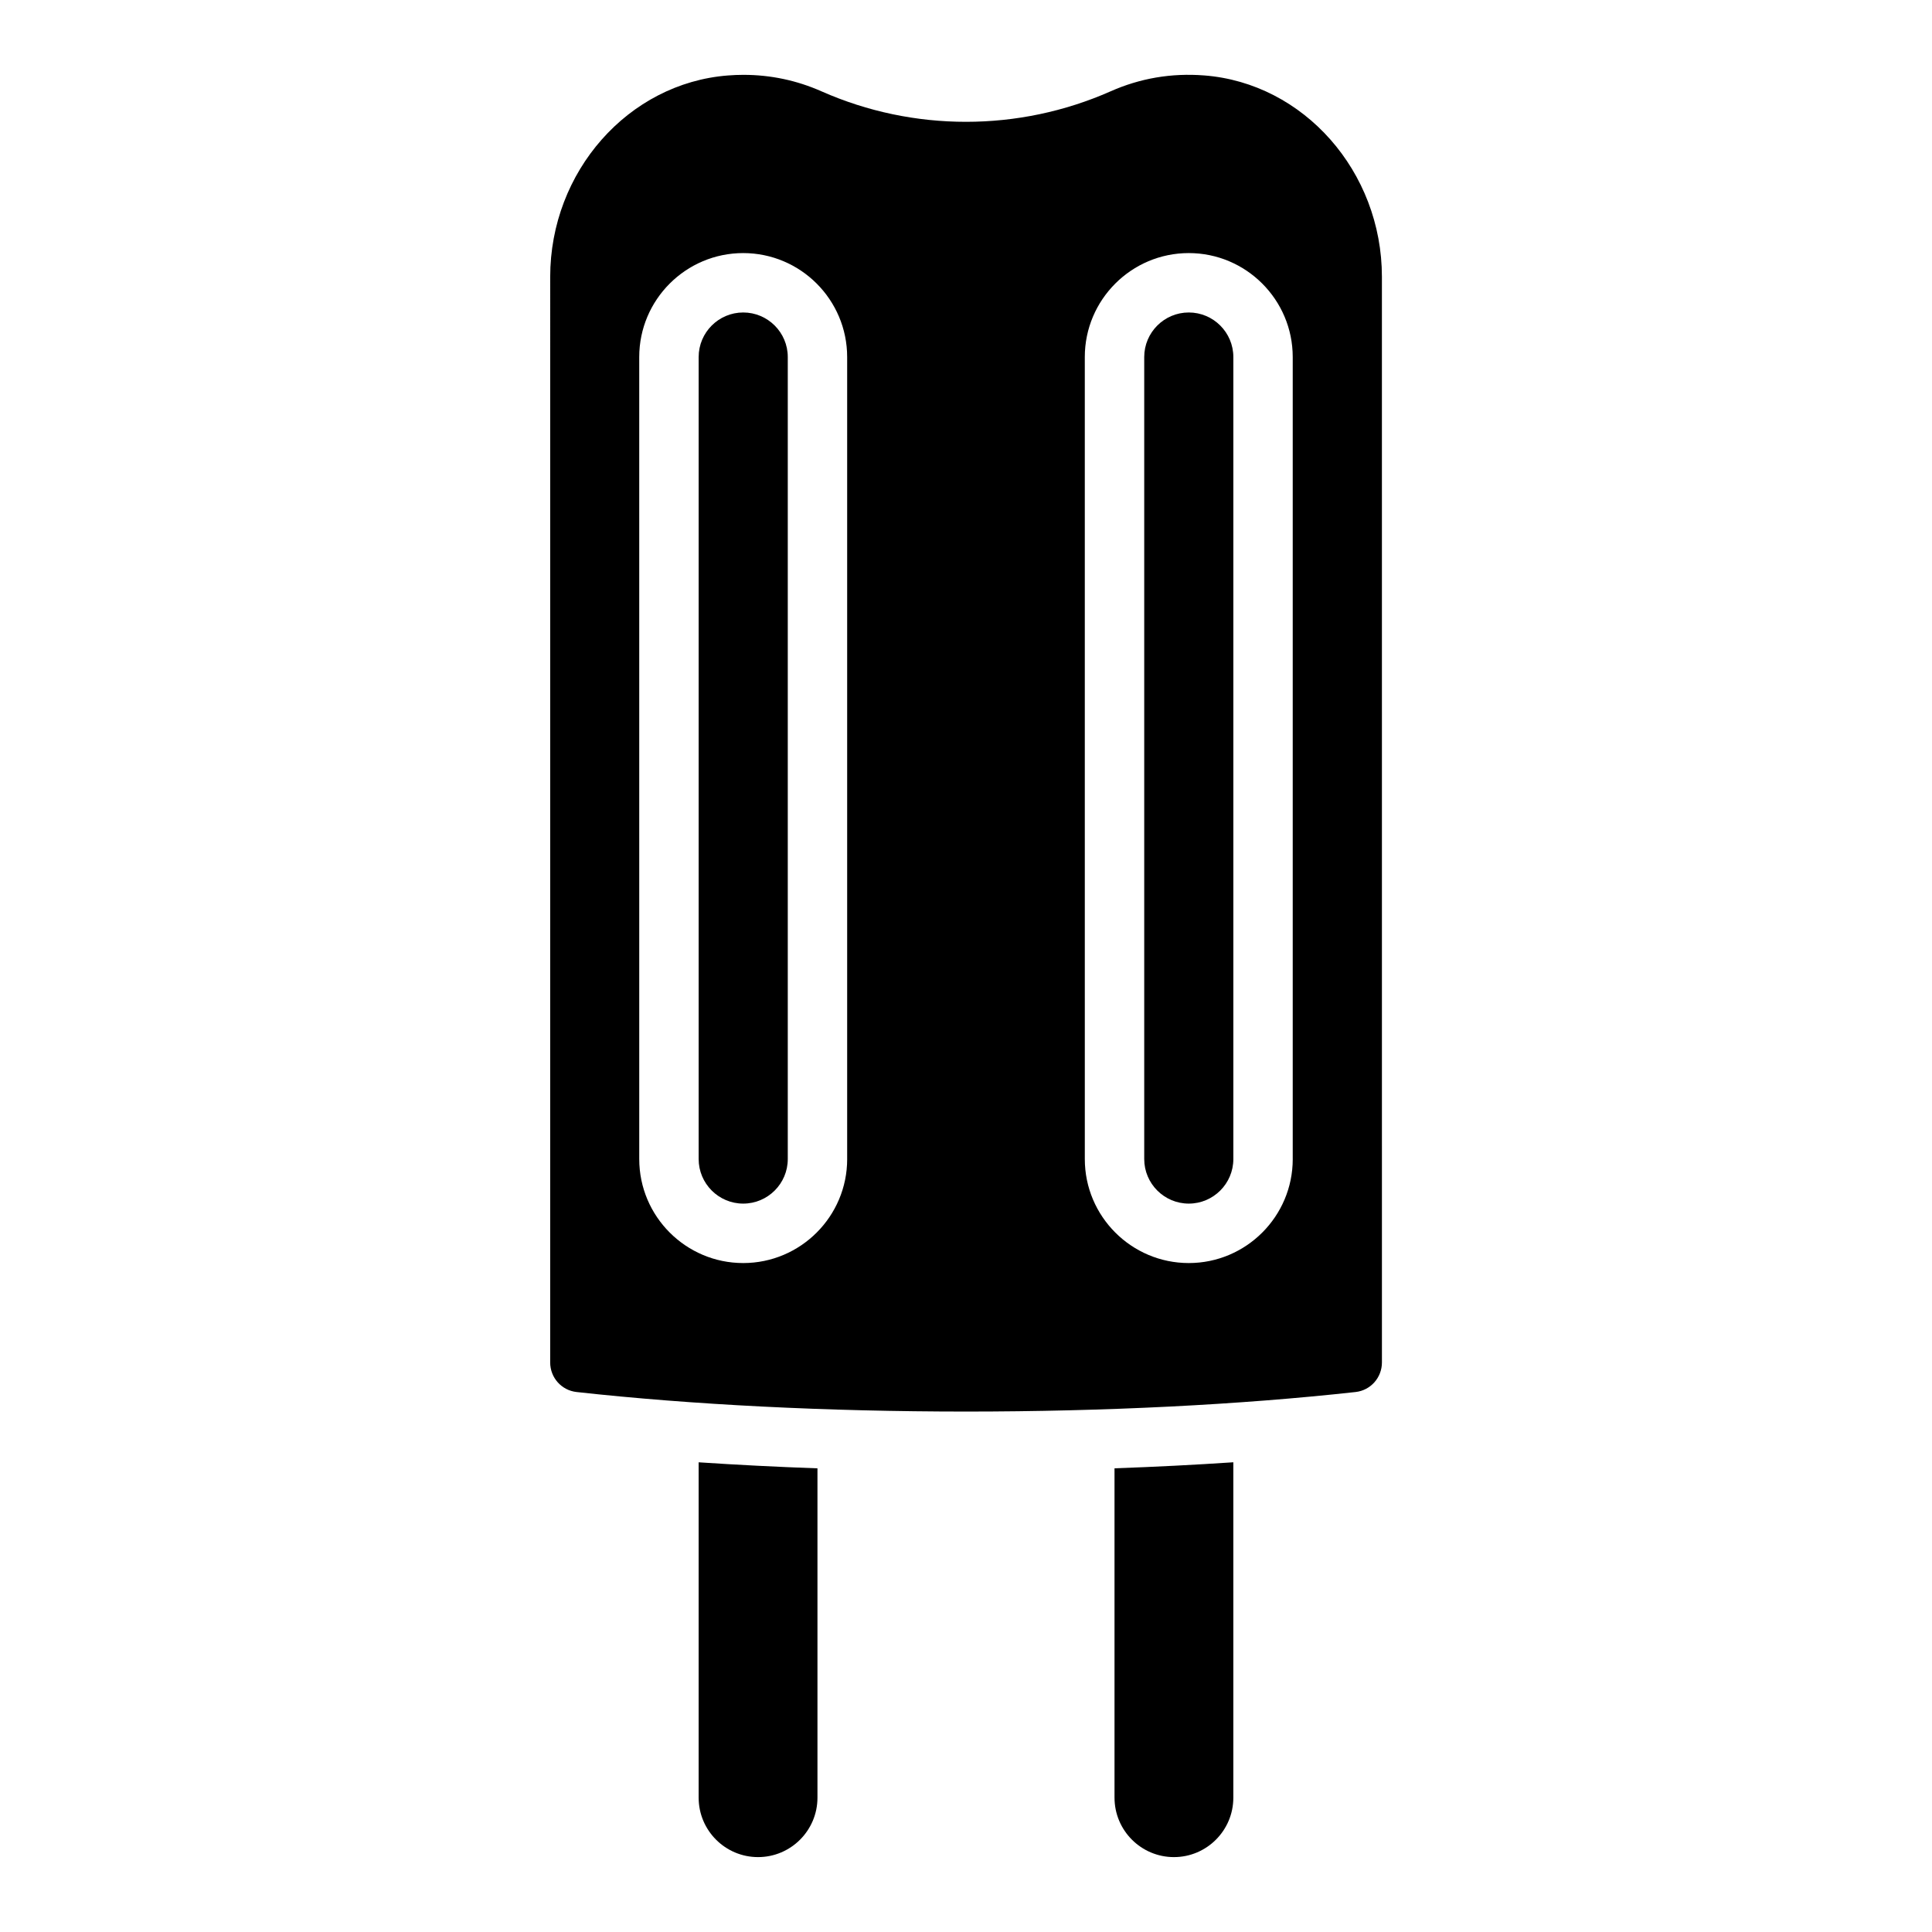 <?xml version="1.0" encoding="UTF-8"?>
<!-- Uploaded to: ICON Repo, www.iconrepo.com, Generator: ICON Repo Mixer Tools -->
<svg fill="#000000" width="800px" height="800px" version="1.1" viewBox="144 144 512 512" xmlns="http://www.w3.org/2000/svg">
 <g>
  <path d="m439.36 620.41c0 8.684 7.062 15.742 15.742 15.742 8.684 0 15.742-7.062 15.742-15.742v-88.891c-10.211 0.684-20.727 1.219-31.488 1.598v87.285z"/>
  <path d="m329.15 620.41c0 8.684 7.062 15.742 15.742 15.742 8.684 0 15.742-7.062 15.742-15.742v-87.285c-10.762-0.379-21.277-0.922-31.488-1.598v88.891z"/>
  <path d="m340.96 226.81c-6.512 0-11.809 5.297-11.809 11.809v212.54c0 6.512 5.297 11.809 11.809 11.809s11.809-5.297 11.809-11.809v-212.54c0-6.512-5.297-11.809-11.809-11.809z"/>
  <path d="m459.04 226.81c-6.512 0-11.809 5.297-11.809 11.809v212.54c0 6.512 5.297 11.809 11.809 11.809 6.512 0 11.809-5.297 11.809-11.809v-212.54c0-6.512-5.297-11.809-11.809-11.809z"/>
  <path d="m463.1 163.99c-8.684-0.676-16.988 0.754-24.797 4.219-24.34 10.762-52.254 10.77-76.586 0-6.574-2.914-13.516-4.375-20.688-4.375-1.363 0-2.738 0.055-4.117 0.164-26.41 2.039-47.105 25.48-47.105 53.379l-0.004 287.68c0 4.031 3 7.398 6.984 7.84 30.66 3.387 66.359 5.18 103.23 5.18 36.863 0 72.57-1.793 103.23-5.18 3.977-0.441 6.977-3.809 6.977-7.84l-0.004-287.69c0-27.891-20.695-51.34-47.105-53.379zm-94.59 287.18c0 15.191-12.359 27.551-27.551 27.551-15.191 0-27.551-12.359-27.551-27.551l-0.004-212.55c0-15.191 12.359-27.551 27.551-27.551 15.191 0 27.551 12.359 27.551 27.551v212.54zm118.08 0c0 15.191-12.359 27.551-27.551 27.551-15.191 0-27.551-12.359-27.551-27.551l-0.004-212.55c0-15.191 12.359-27.551 27.551-27.551 15.191 0 27.551 12.359 27.551 27.551v212.54z"/>
 </g>
</svg>